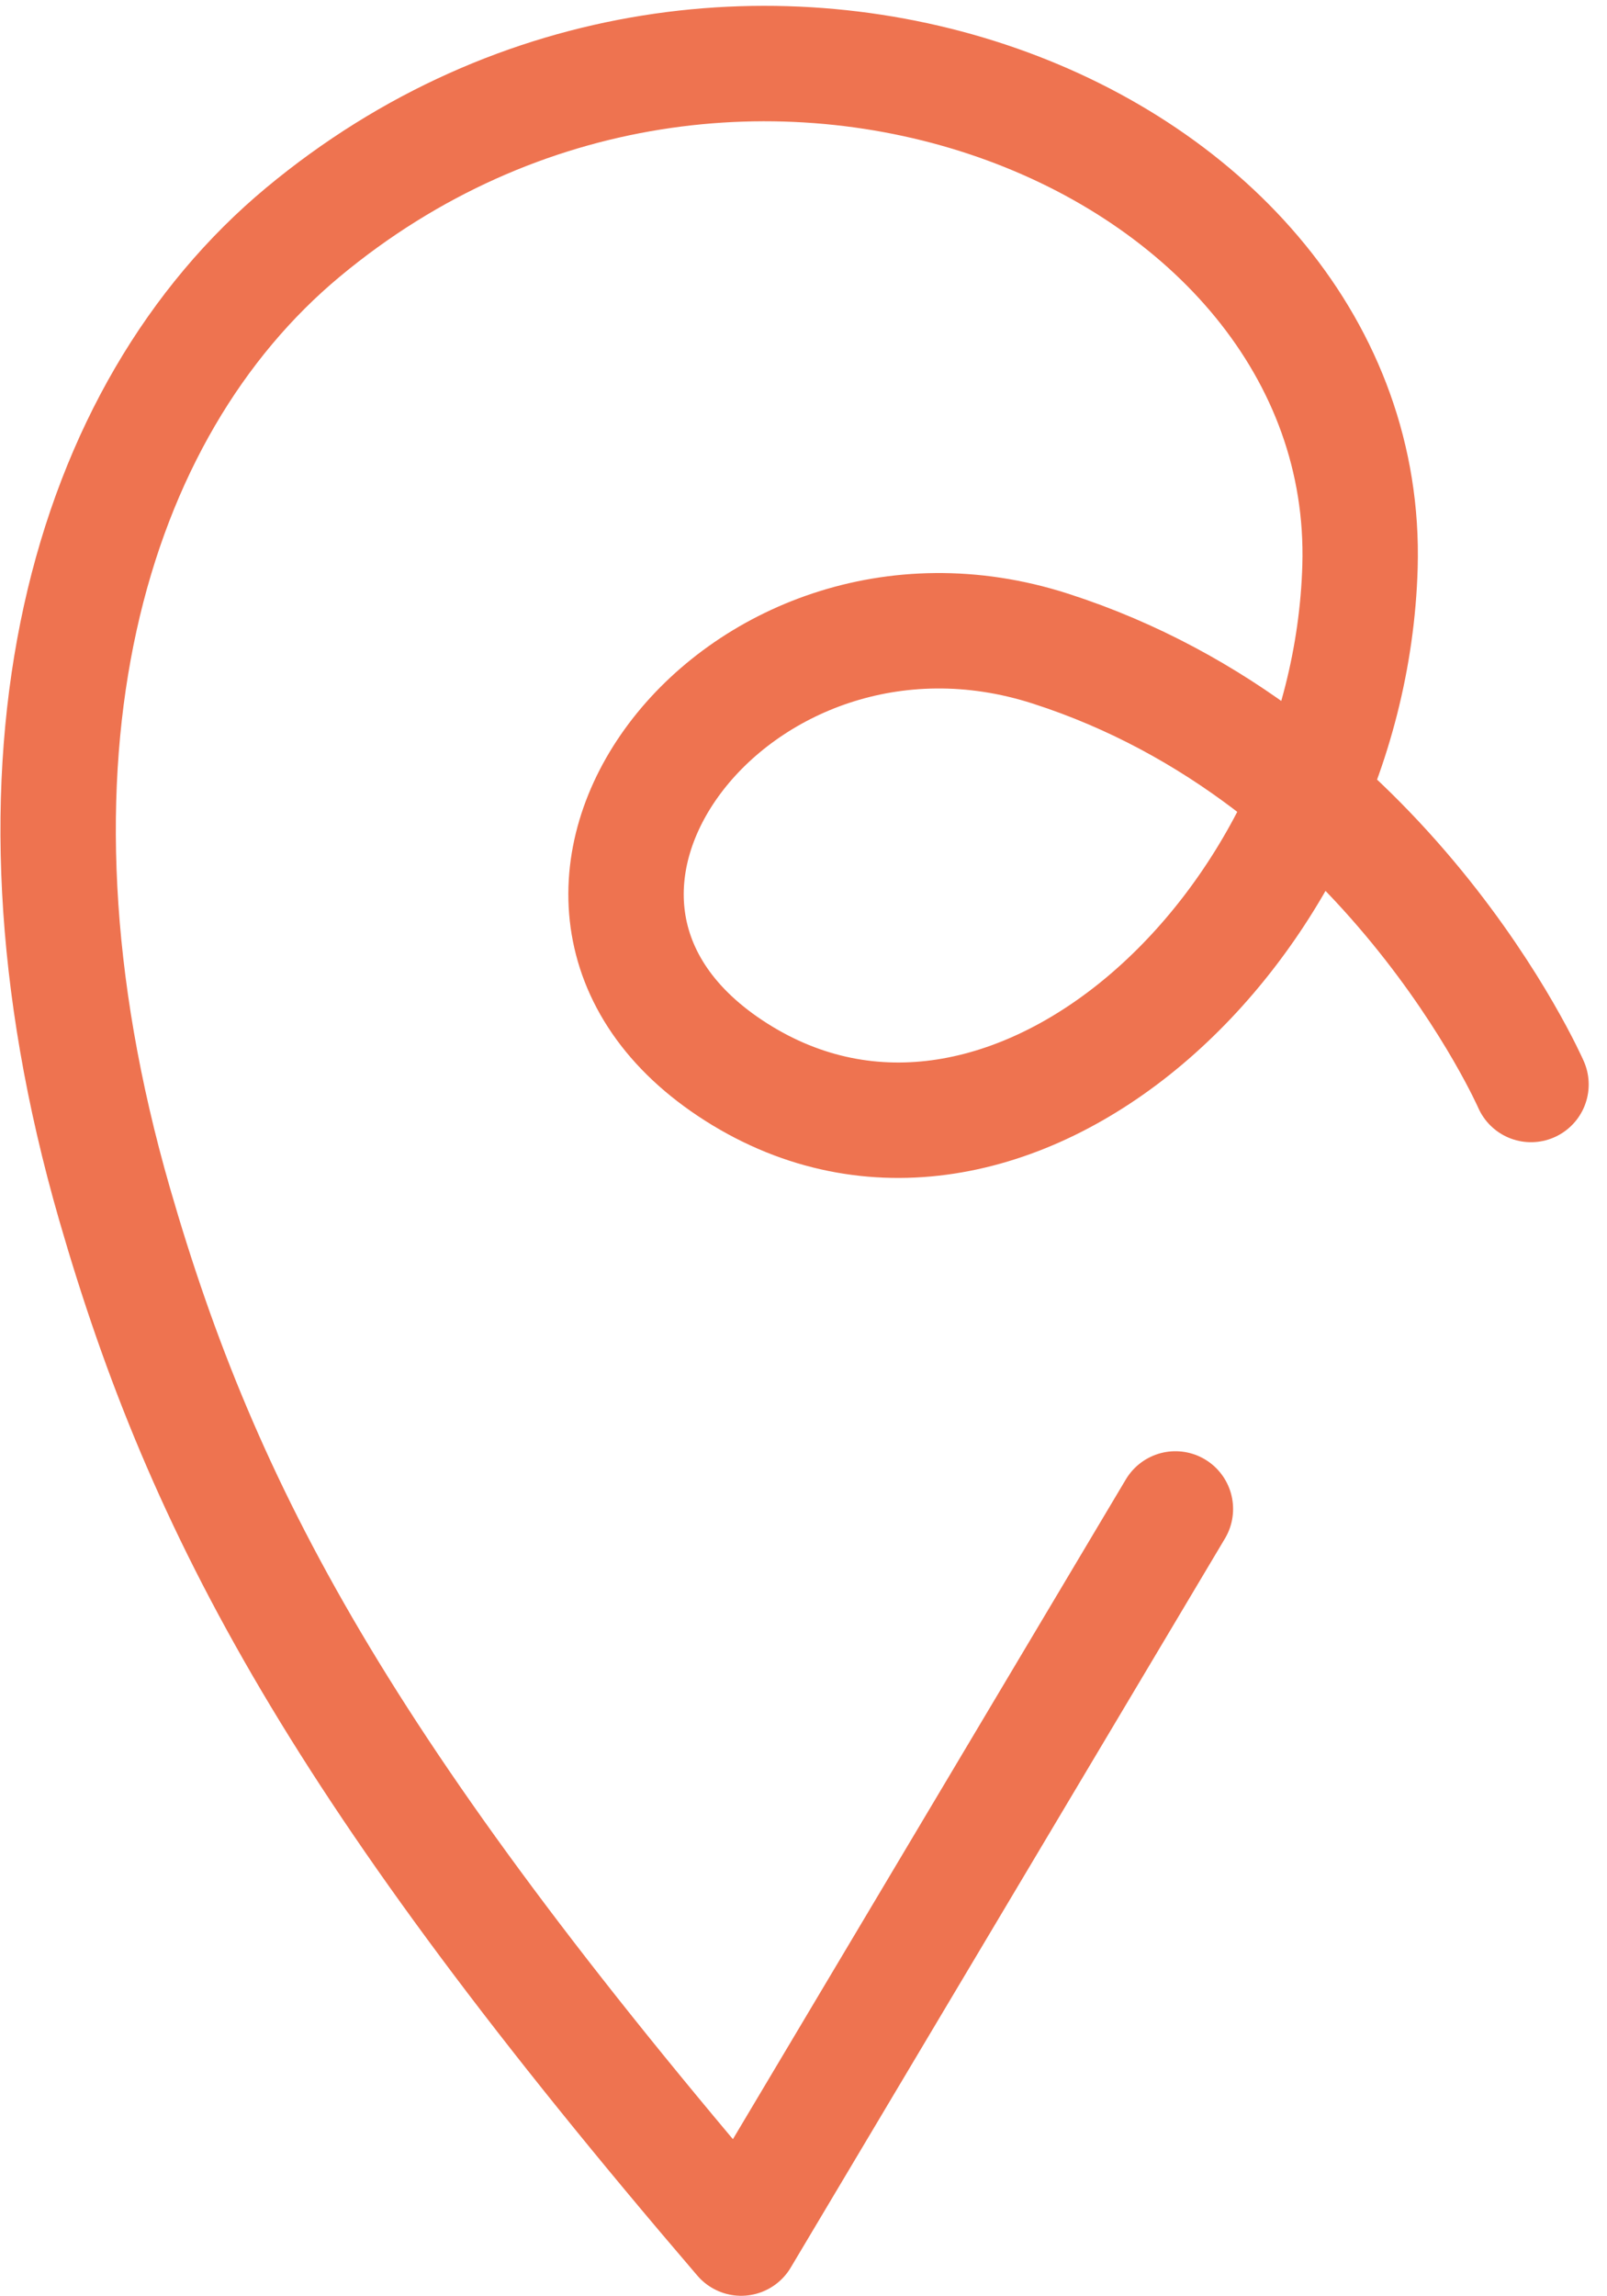 <svg xmlns="http://www.w3.org/2000/svg" width="41.784" height="59.663" viewBox="0 0 41.784 59.663">
  <path id="Tracé_73" data-name="Tracé 73" d="M39.046,27.282s-3.734-8.511-12.5-11.328c-8.16-2.625-15.155,6.57-8.164,11.007S34.324,23.318,34.6,13.822C34.921,2.569,18.3-4.169,7.114,5.135,1.544,9.768-1.124,18.822,2.22,30.4,4.536,38.407,8.1,45.12,18.509,57.261L29.8,38.313" transform="translate(0.762 0.901)" fill="none" stroke="#ee7350" stroke-linecap="round" stroke-linejoin="round" stroke-width="3"/>
</svg>
